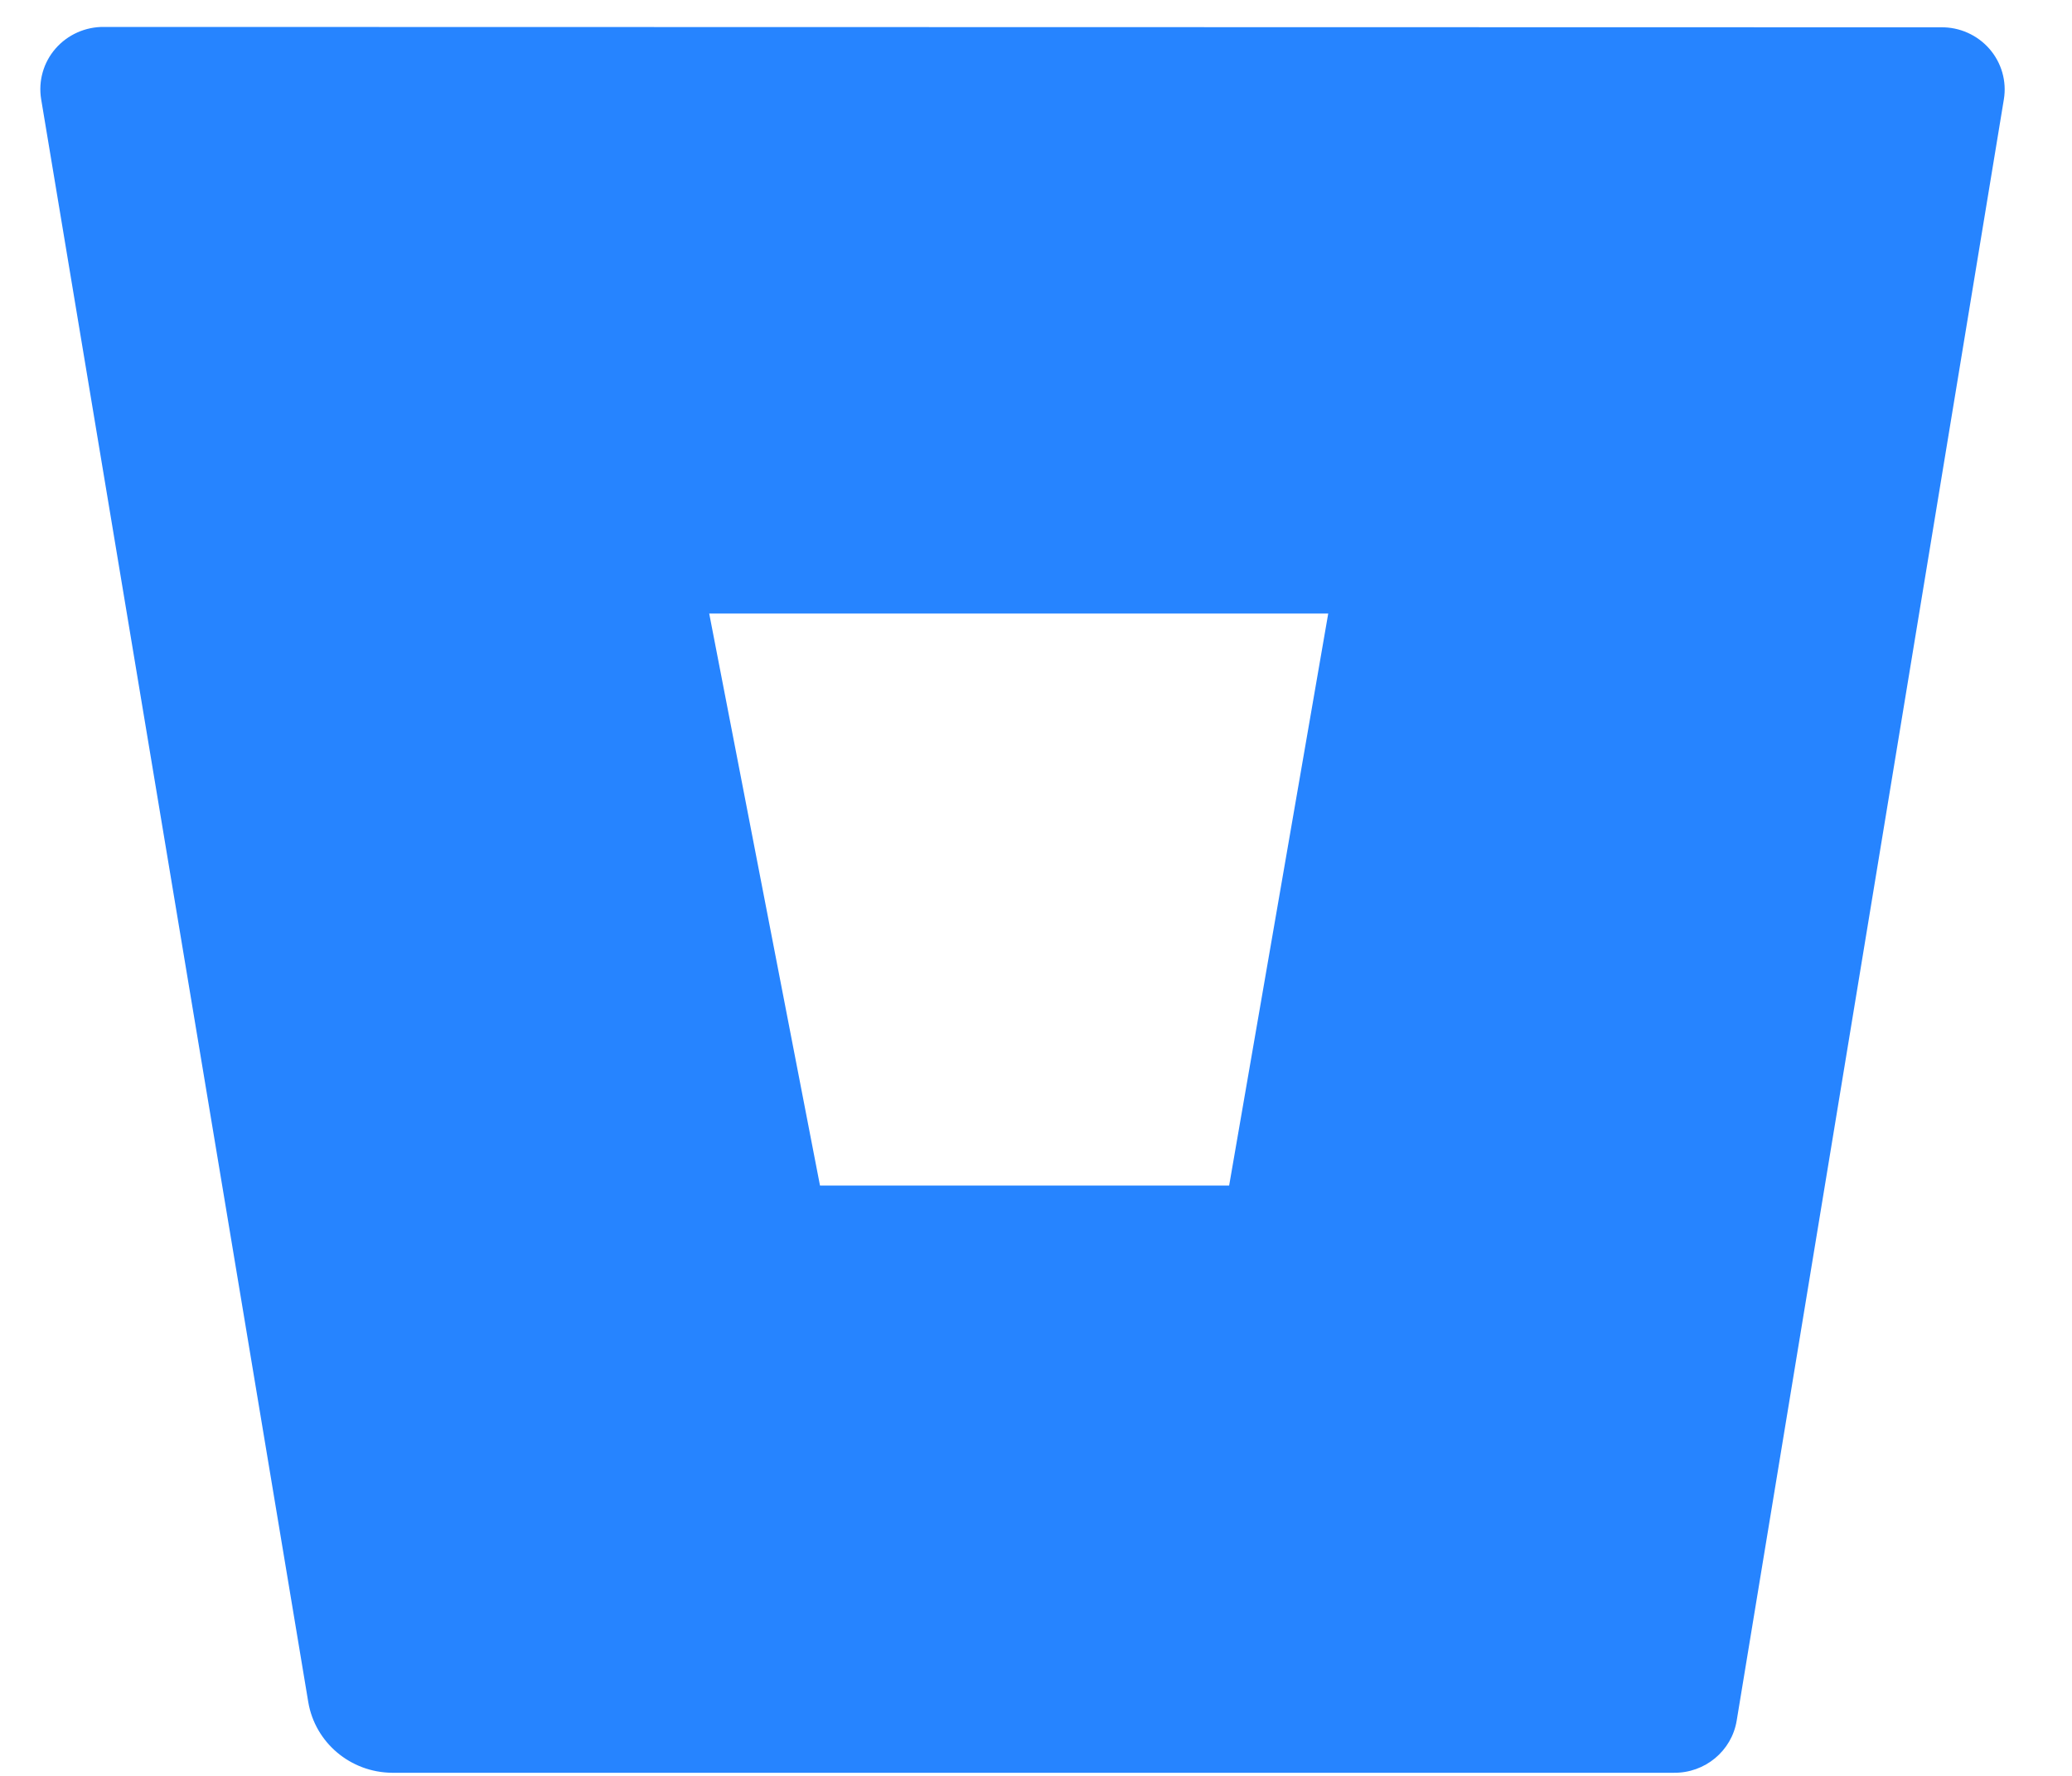 <?xml version="1.0" encoding="UTF-8"?><svg width="28" height="24" viewBox="0 0 28 24" fill="none" xmlns="http://www.w3.org/2000/svg">
<path d="M1.406 0.364C1.155 0.361 0.915 0.468 0.751 0.656C0.587 0.844 0.516 1.094 0.556 1.34L4.166 23.004C4.259 23.551 4.736 23.953 5.298 23.958H22.619C23.04 23.963 23.402 23.663 23.469 23.252L27.079 1.344C27.12 1.099 27.048 0.848 26.884 0.66C26.72 0.472 26.48 0.365 26.229 0.369L1.406 0.364ZM16.61 16.022H11.081L9.584 8.292H17.949L16.61 16.022Z" fill="#2684FF"/>
</svg>
